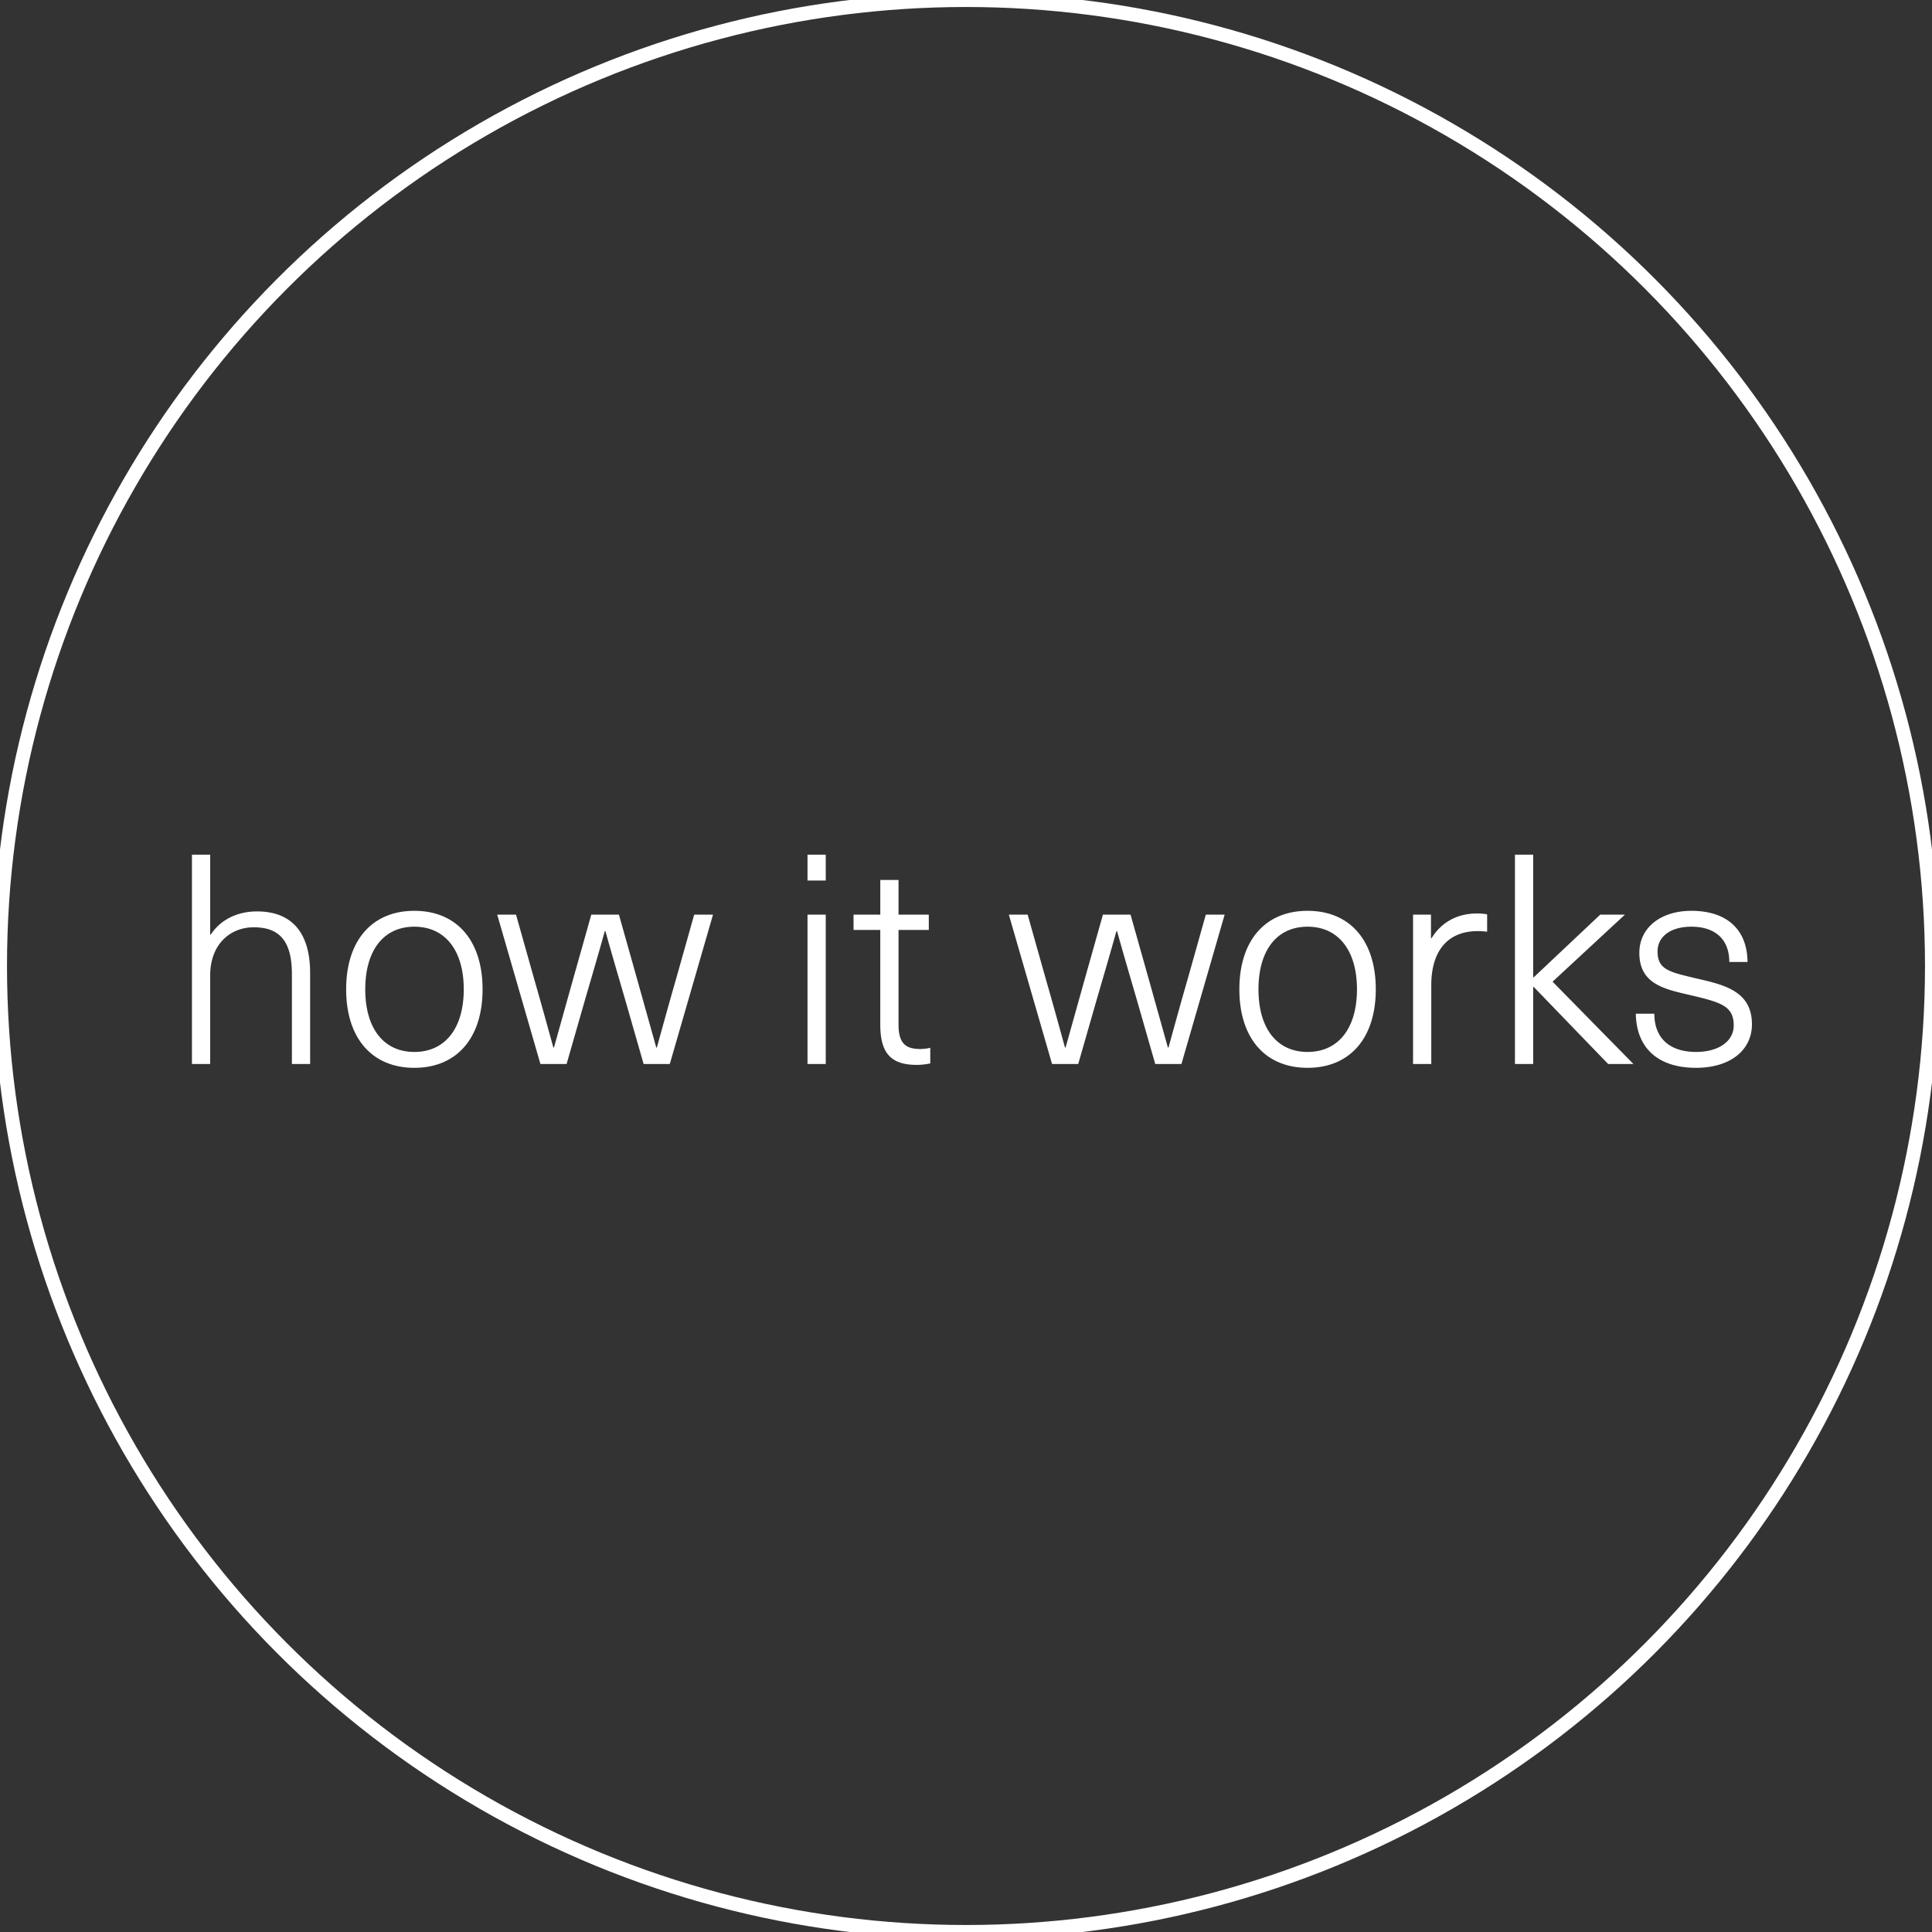 <svg xmlns="http://www.w3.org/2000/svg" width="138" height="138" fill="none"><rect width="100%" height="100%" fill="#333333" stroke="none"/><g clip-path="url(#a)"><circle cx="69" cy="69" r="69" stroke="#fff"/><path fill="#fff" d="M15.013 66.76v-5.712H13.71V76h1.302v-6.321c0-2.247 1.449-3.444 3.108-3.444 1.7 0 2.73.819 2.73 3.339V76h1.302v-6.489c0-2.94-1.344-4.41-3.801-4.41-1.302 0-2.562.525-3.297 1.659h-.042Zm14.584-1.701c-3.024 0-4.872 2.121-4.872 5.607s1.848 5.607 4.872 5.607 4.872-2.121 4.872-5.607-1.848-5.607-4.872-5.607Zm0 1.134c2.205 0 3.528 1.701 3.528 4.473s-1.323 4.473-3.528 4.473-3.507-1.701-3.507-4.473 1.302-4.473 3.507-4.473ZM47.842 76l3.087-10.668h-1.344l-1.302 4.62c-.462 1.596-.924 3.276-1.365 4.872h-.042l-1.323-4.725-1.344-4.767h-1.974l-1.344 4.767-1.323 4.725h-.042c-.441-1.596-.903-3.276-1.365-4.872l-1.302-4.62h-1.344L38.602 76h1.869l1.386-4.83c.462-1.575.903-3.087 1.344-4.662h.042c.44 1.575.882 3.087 1.344 4.662L45.973 76h1.869Zm11.14-13.104v-1.848h-1.303v1.848h1.302Zm0 13.104V65.332h-1.303V76h1.302Zm6.73-1.071c-1.112 0-1.532-.504-1.532-1.764v-6.741h2.163v-1.092H64.18v-2.478h-1.302v2.478h-1.911v1.092h1.91v6.762c0 2.058.778 2.877 2.605 2.877.315 0 .693-.042.966-.105v-1.113a3.376 3.376 0 0 1-.735.084ZM84.388 76l3.087-10.668H86.13l-1.302 4.62c-.462 1.596-.924 3.276-1.365 4.872h-.042l-1.323-4.725-1.344-4.767H78.78l-1.344 4.767-1.323 4.725h-.042c-.441-1.596-.903-3.276-1.365-4.872l-1.302-4.62H72.06L75.147 76h1.869l1.386-4.83c.462-1.575.903-3.087 1.344-4.662h.042c.44 1.575.882 3.087 1.344 4.662L82.518 76h1.869Zm9.01-10.941c-3.024 0-4.872 2.121-4.872 5.607s1.848 5.607 4.872 5.607 4.872-2.121 4.872-5.607-1.848-5.607-4.872-5.607Zm0 1.134c2.205 0 3.528 1.701 3.528 4.473s-1.323 4.473-3.528 4.473-3.507-1.701-3.507-4.473 1.302-4.473 3.507-4.473Zm12.112-.945c-1.407 0-2.541.609-3.255 1.764h-.042v-1.68h-1.281V76h1.302v-5.628c0-2.478 1.197-3.864 3.318-3.864.231 0 .504.021.672.042v-1.239a3.927 3.927 0 0 0-.714-.063ZM116.674 76l-5.775-5.88 5.166-4.788h-1.764l-4.746 4.473h-.042v-8.757h-1.302V76h1.302v-5.502h.042L114.868 76h1.806Zm4.139-10.941c-2.184 0-3.717 1.197-3.717 3.003 0 2.226 1.785 2.583 3.57 3.003 2.247.525 3.171.777 3.171 2.184 0 1.134-1.092 1.89-2.688 1.89-1.89 0-2.982-.987-2.982-2.73h-1.323c.042 2.478 1.617 3.864 4.305 3.864 2.436 0 3.99-1.26 3.99-3.108 0-2.415-2.058-2.835-4.053-3.297-1.848-.441-2.688-.609-2.688-1.911 0-1.071.945-1.764 2.415-1.764 1.701 0 2.709.903 2.709 2.52h1.302c-.021-2.331-1.491-3.654-4.011-3.654Z"/></g><defs><clipPath id="a"><path fill="#fff" d="M0 0h138v138H0z"/></clipPath></defs></svg>